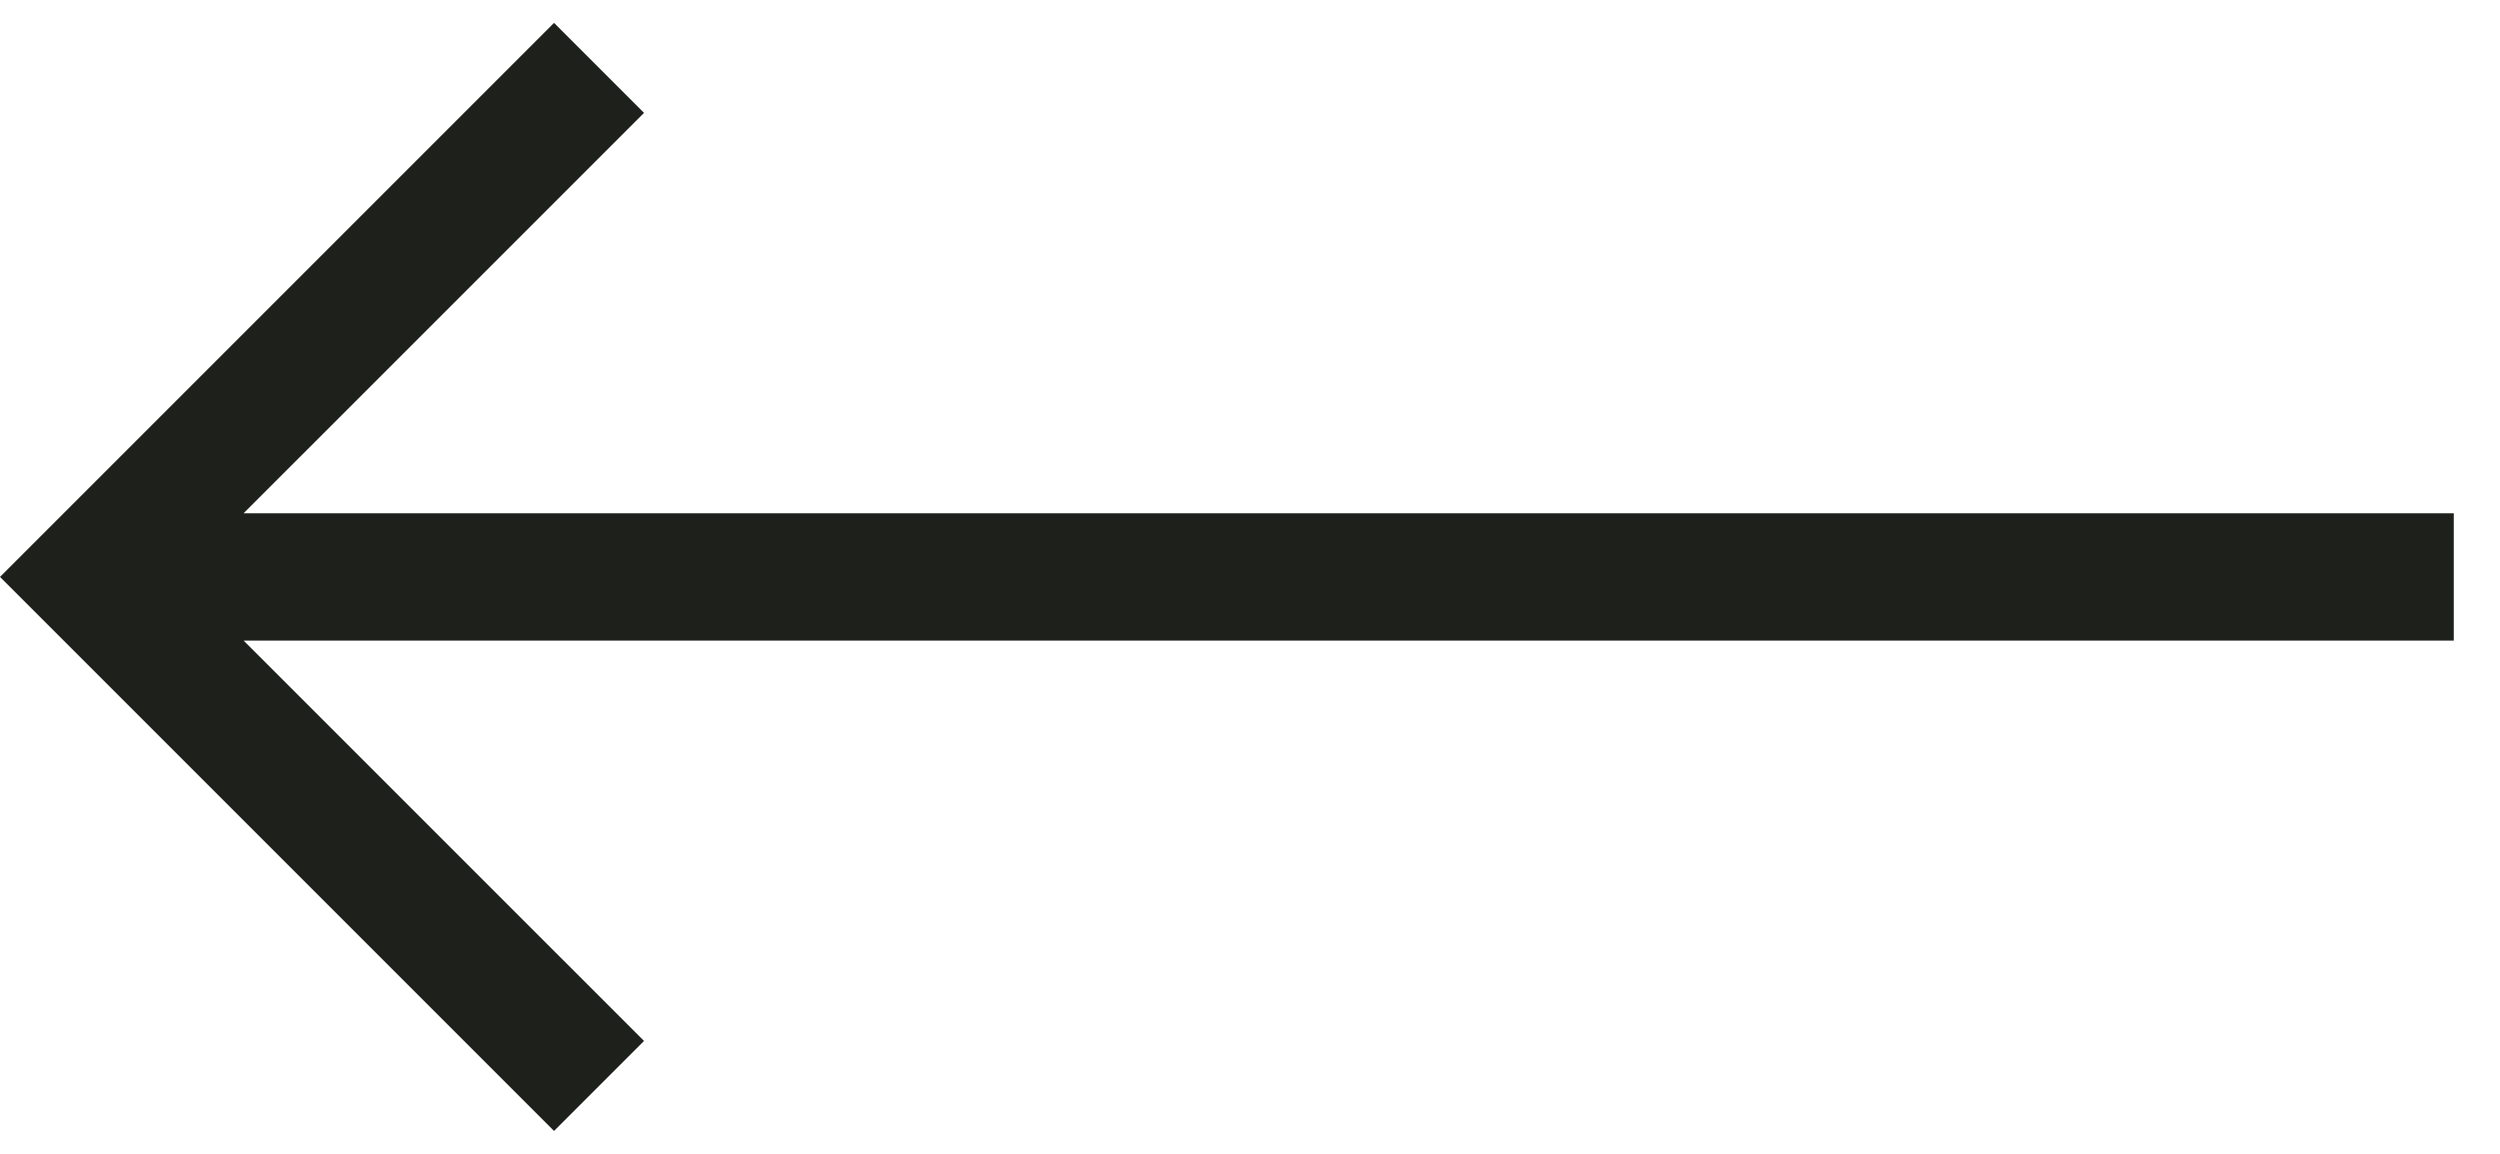 <svg width="39" height="18" viewBox="0 0 39 18" fill="none" xmlns="http://www.w3.org/2000/svg">
<path fill-rule="evenodd" clip-rule="evenodd" d="M3.8 9.993L10.047 16.239L8.643 17.643L0 9L8.643 0.357L10.047 1.761L3.8 8.007H38.279V9.993H3.8Z" fill="#1E211B"/>
</svg>

